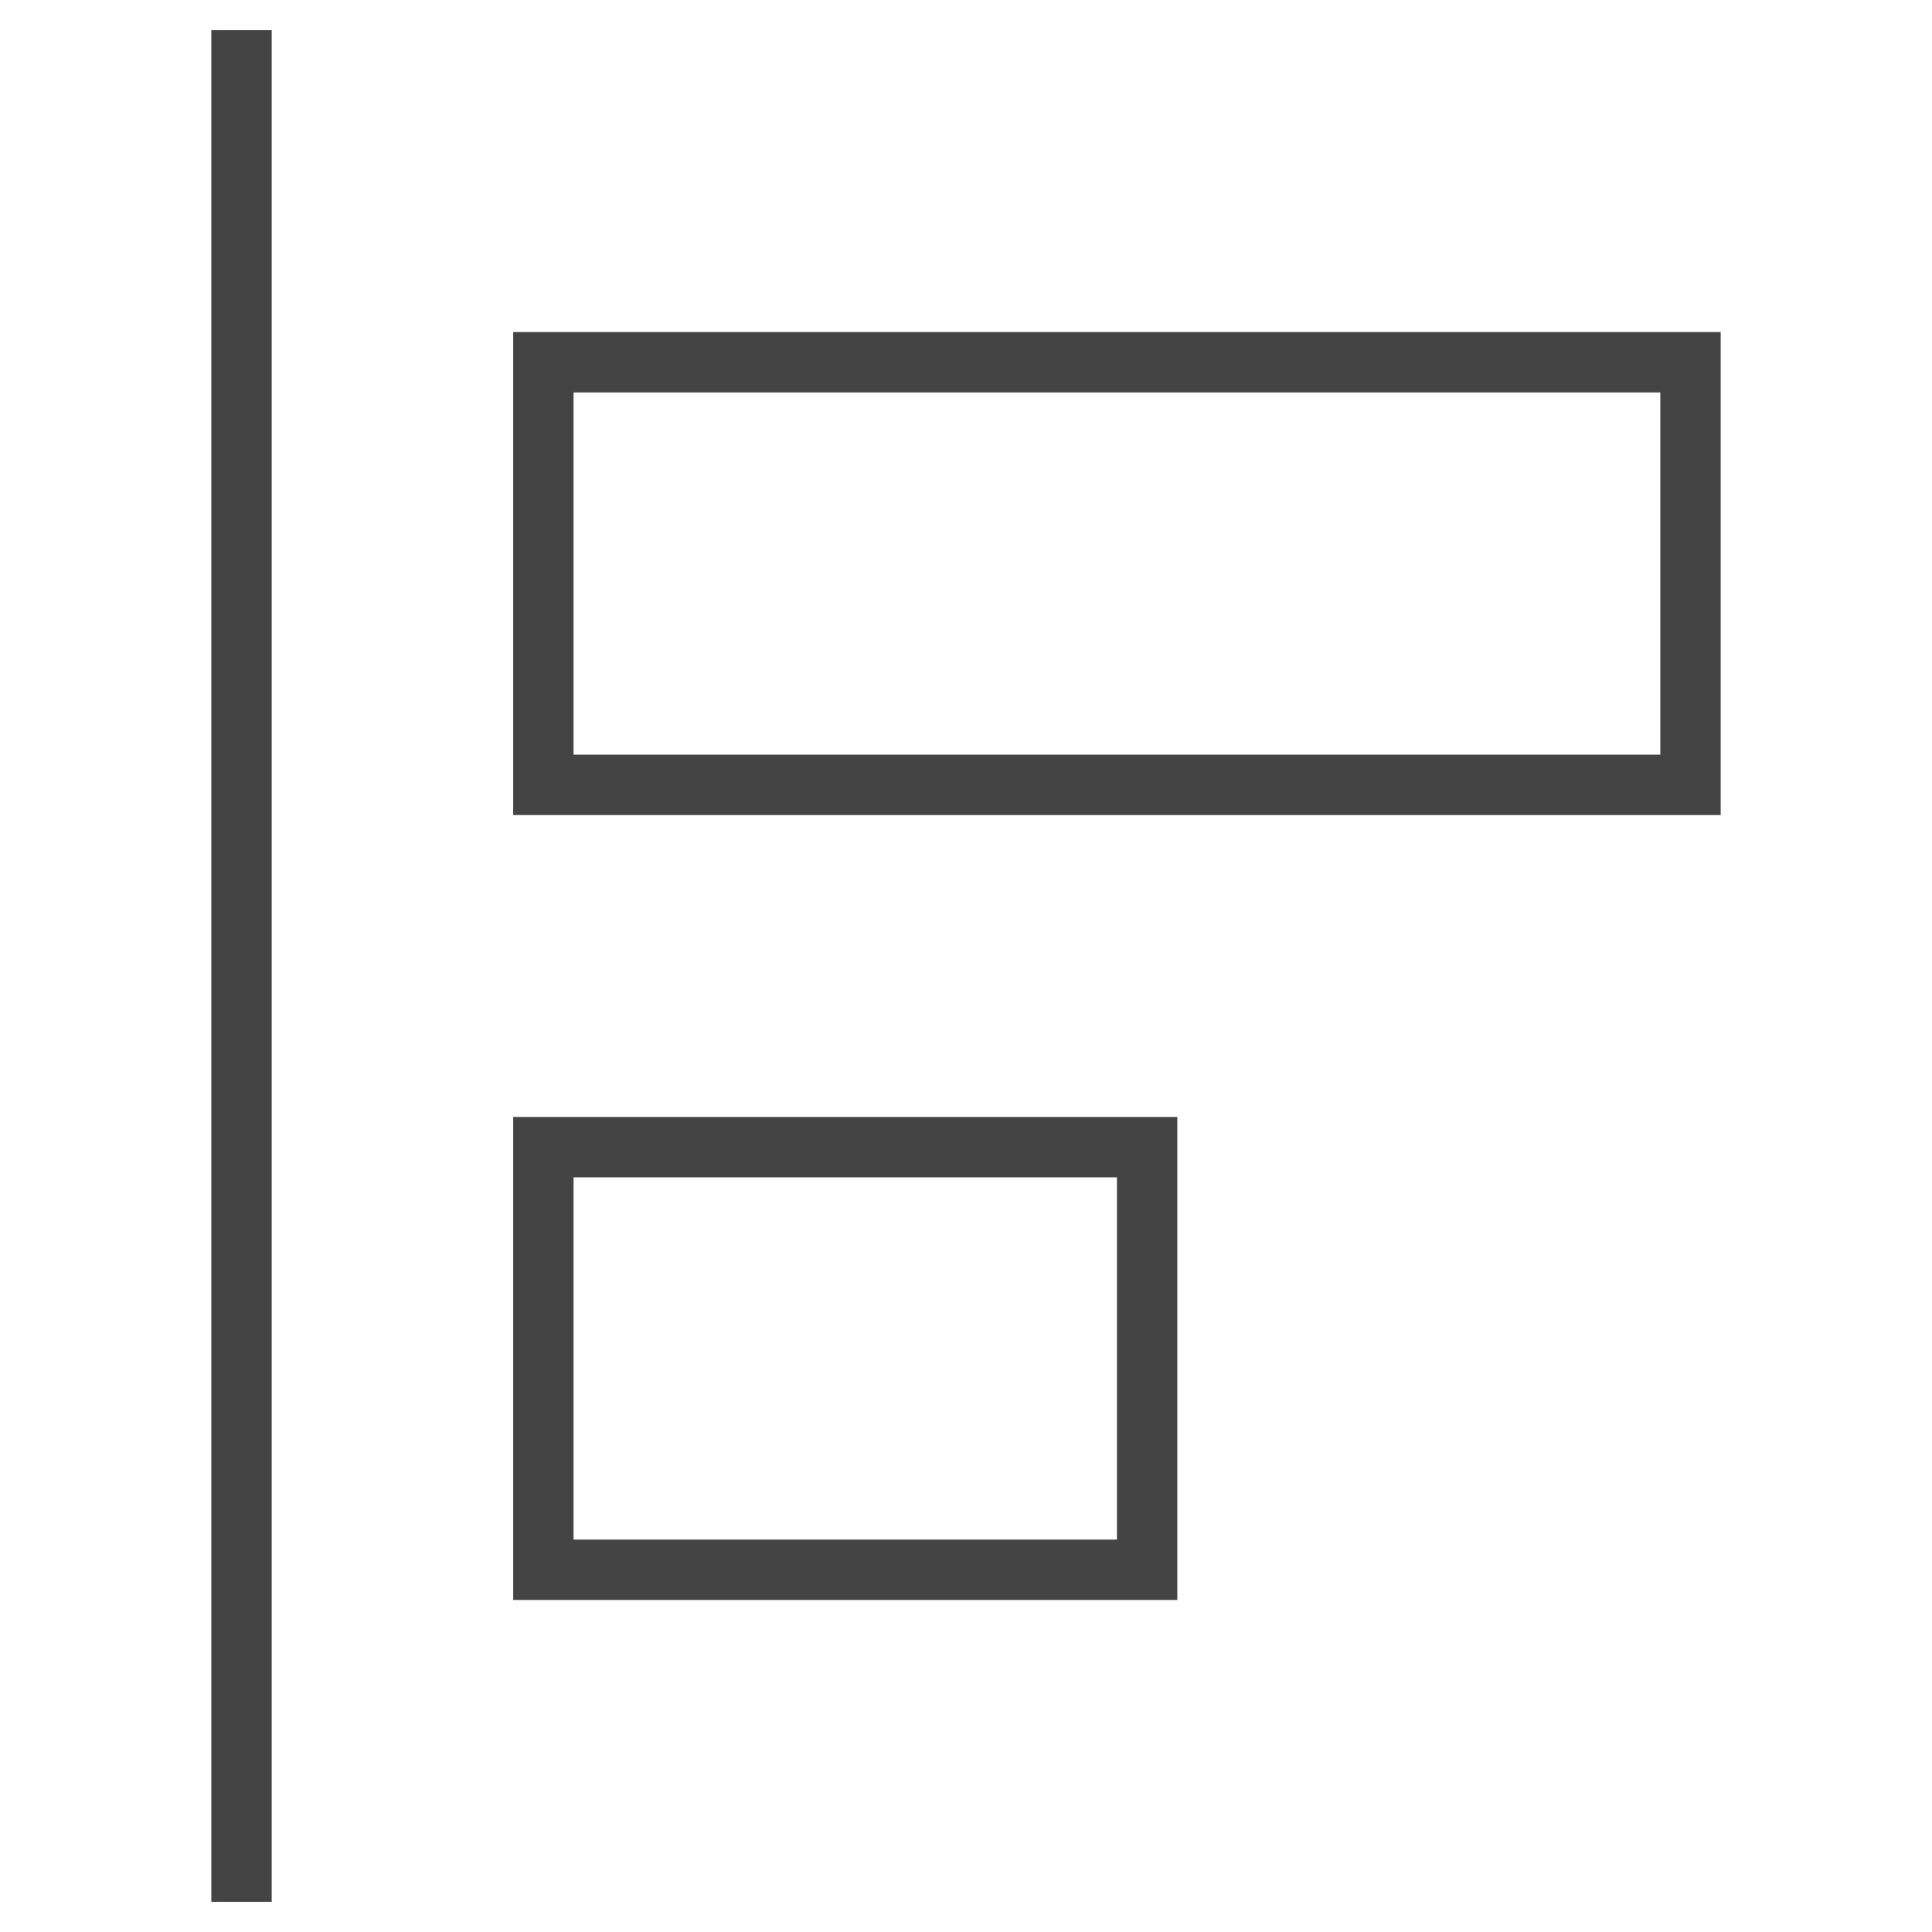 <svg xmlns="http://www.w3.org/2000/svg" xmlns:xlink="http://www.w3.org/1999/xlink" x="0px" y="0px" width="64px" height="64px" viewBox="0 0 64 64"><g stroke-width="2" transform="translate(0, 0)"><line data-color="color-2" fill="none" stroke="#444444" stroke-width="2" stroke-linecap="square" stroke-miterlimit="10" x1="8" y1="2" x2="8" y2="62" stroke-linejoin="miter"></line>
<rect x="30" y="0" transform="matrix(4.924220e-11 1 -1 4.924220e-11 56 -18)" fill="none" stroke="#444444" stroke-width="2" stroke-linecap="square" stroke-miterlimit="10" width="14" height="38" stroke-linejoin="miter"></rect>
<rect x="21" y="35" transform="matrix(2.468585e-11 1 -1 2.468585e-11 73 17)" fill="none" stroke="#444444" stroke-width="2" stroke-linecap="square" stroke-miterlimit="10" width="14" height="20" stroke-linejoin="miter"></rect></g></svg>